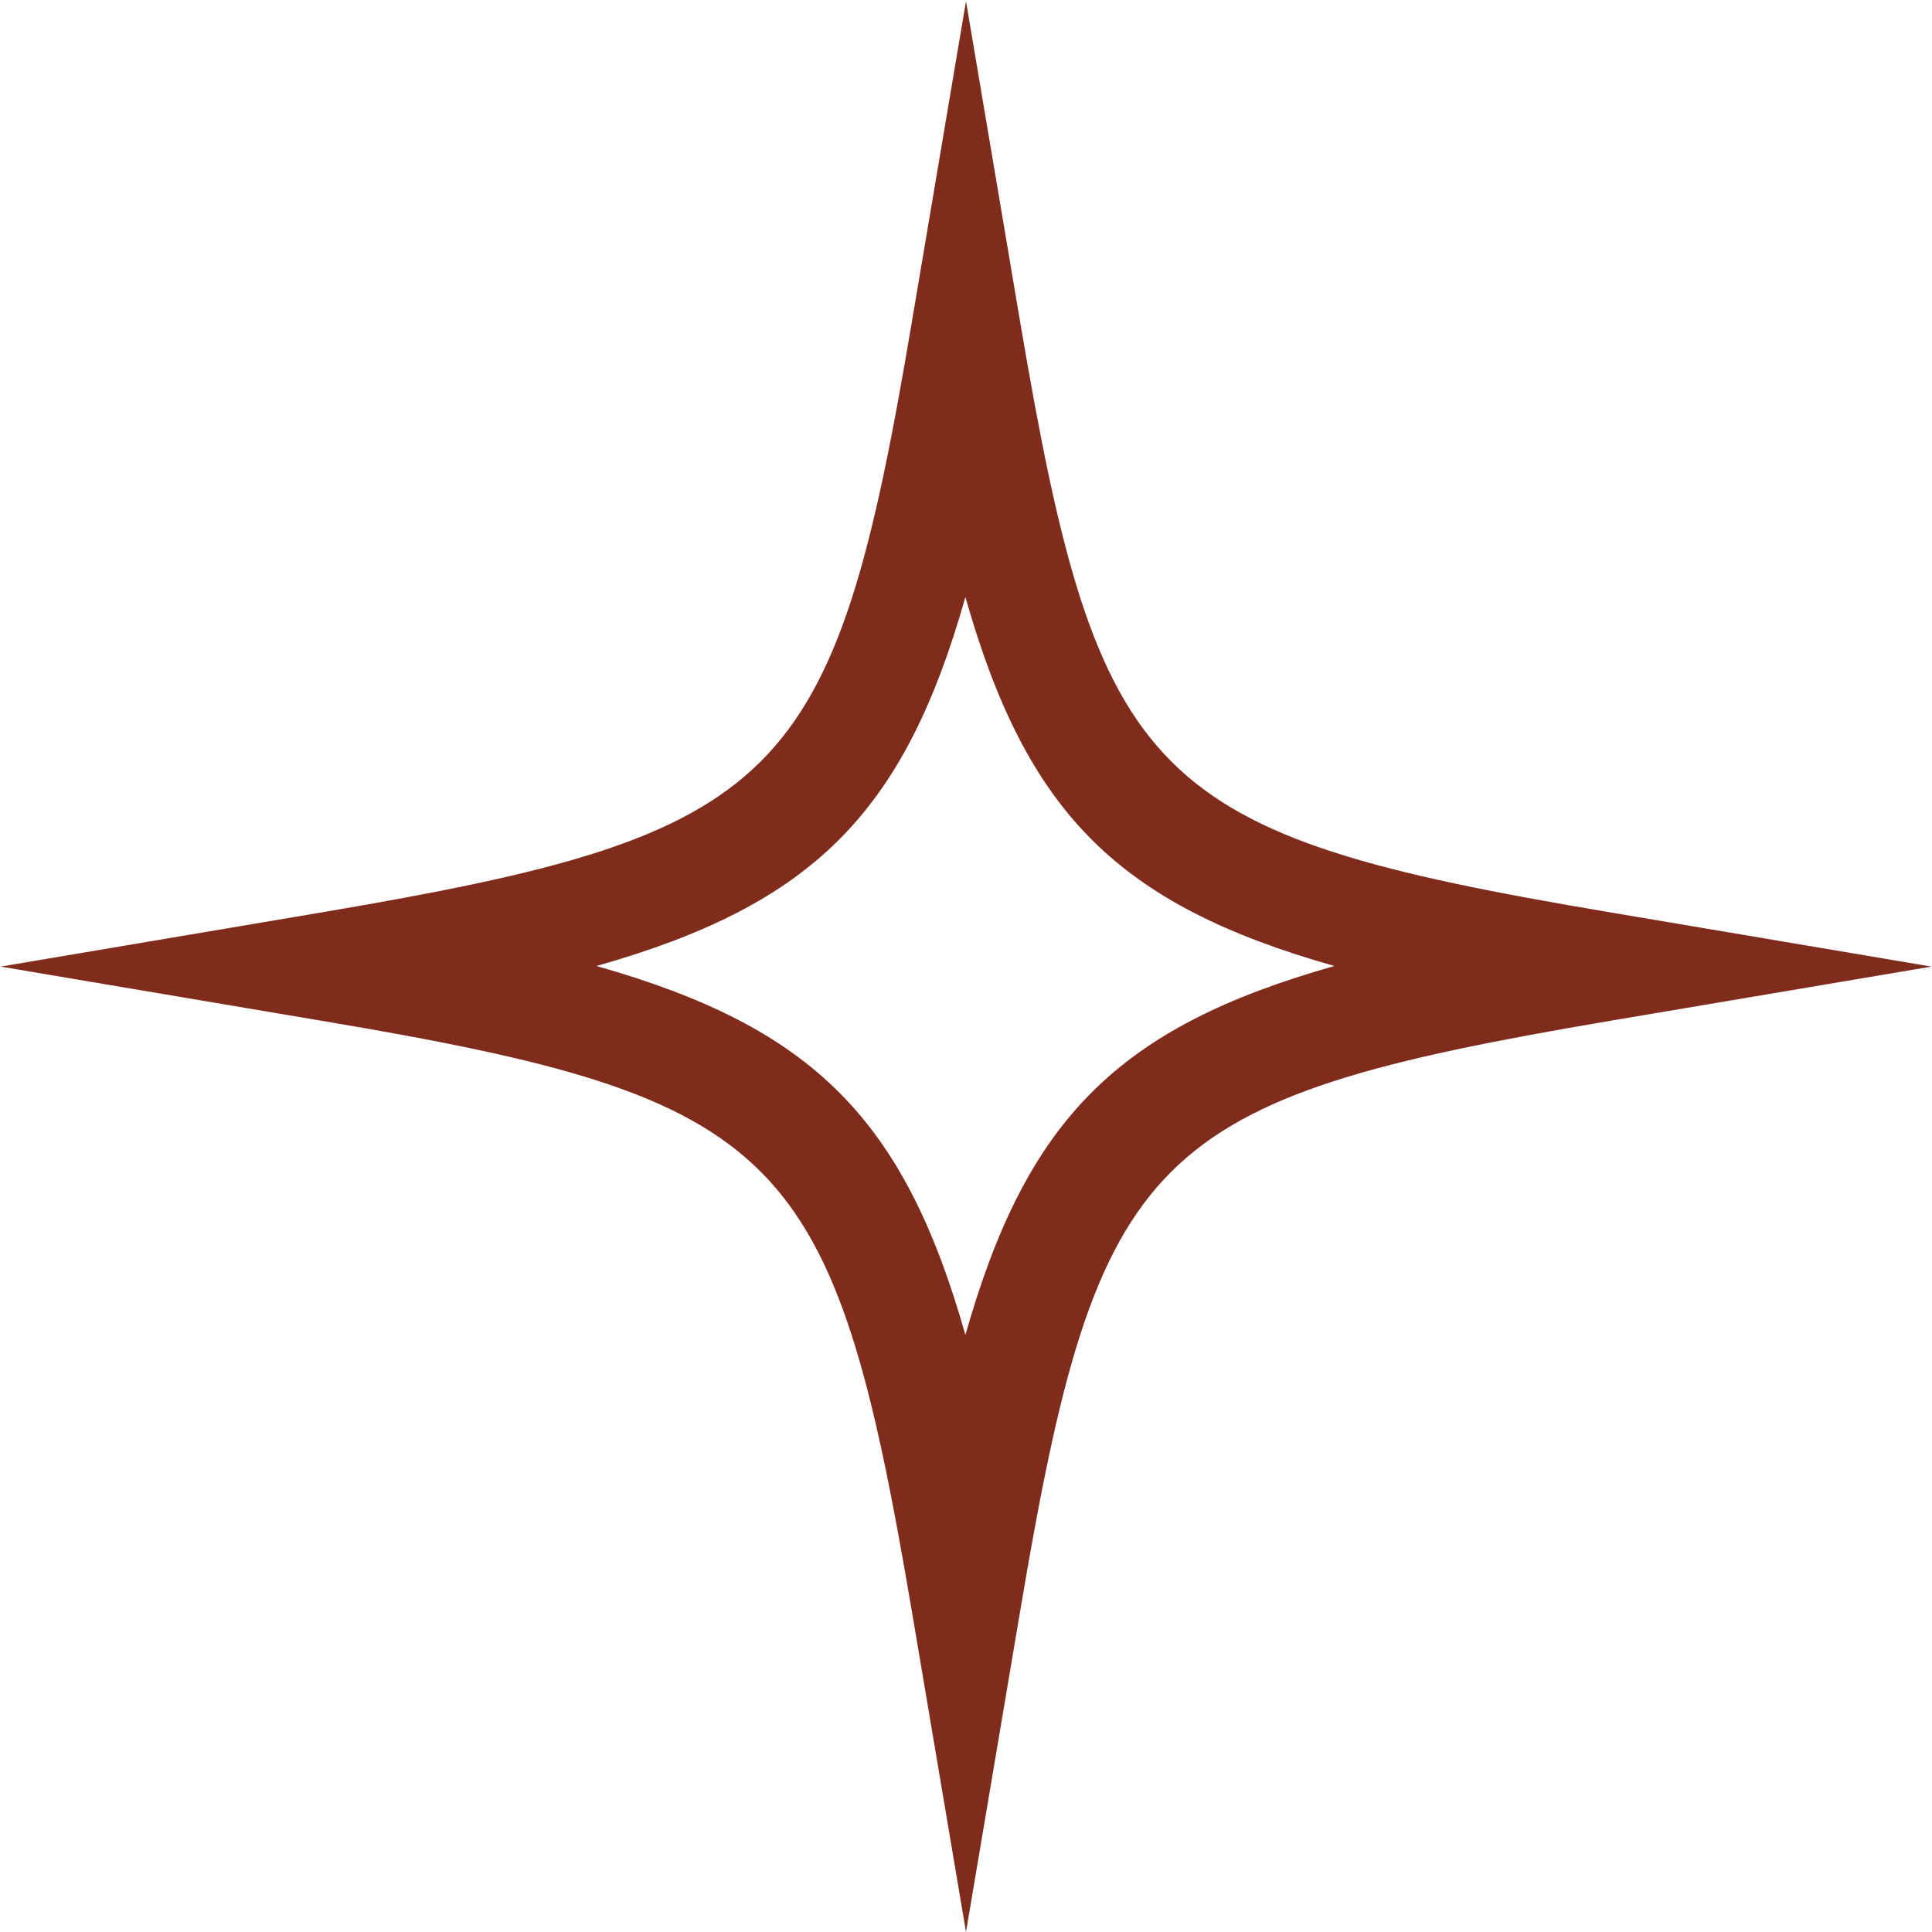 <?xml version="1.0" encoding="UTF-8"?> <svg xmlns="http://www.w3.org/2000/svg" id="Capa_2" viewBox="0 0 32.78 32.78"><g id="Estrellas"><path d="M16.39,32.78l-.92-5.45c-1.33-7.84-2.17-8.69-10.01-10.01l-5.45-.92,5.45-.92c7.84-1.33,8.69-2.17,10.01-10.01l.92-5.45.92,5.45c1.33,7.84,2.17,8.69,10.01,10.01l5.45.92-5.45.92c-7.84,1.33-8.69,2.17-10.01,10.01l-.92,5.45ZM10.12,16.39c3.67,1.04,5.22,2.59,6.26,6.26,1.04-3.67,2.59-5.22,6.26-6.26-3.67-1.04-5.22-2.59-6.26-6.26-1.04,3.67-2.59,5.22-6.26,6.26Z" style="fill: #802c1d;"></path></g></svg> 